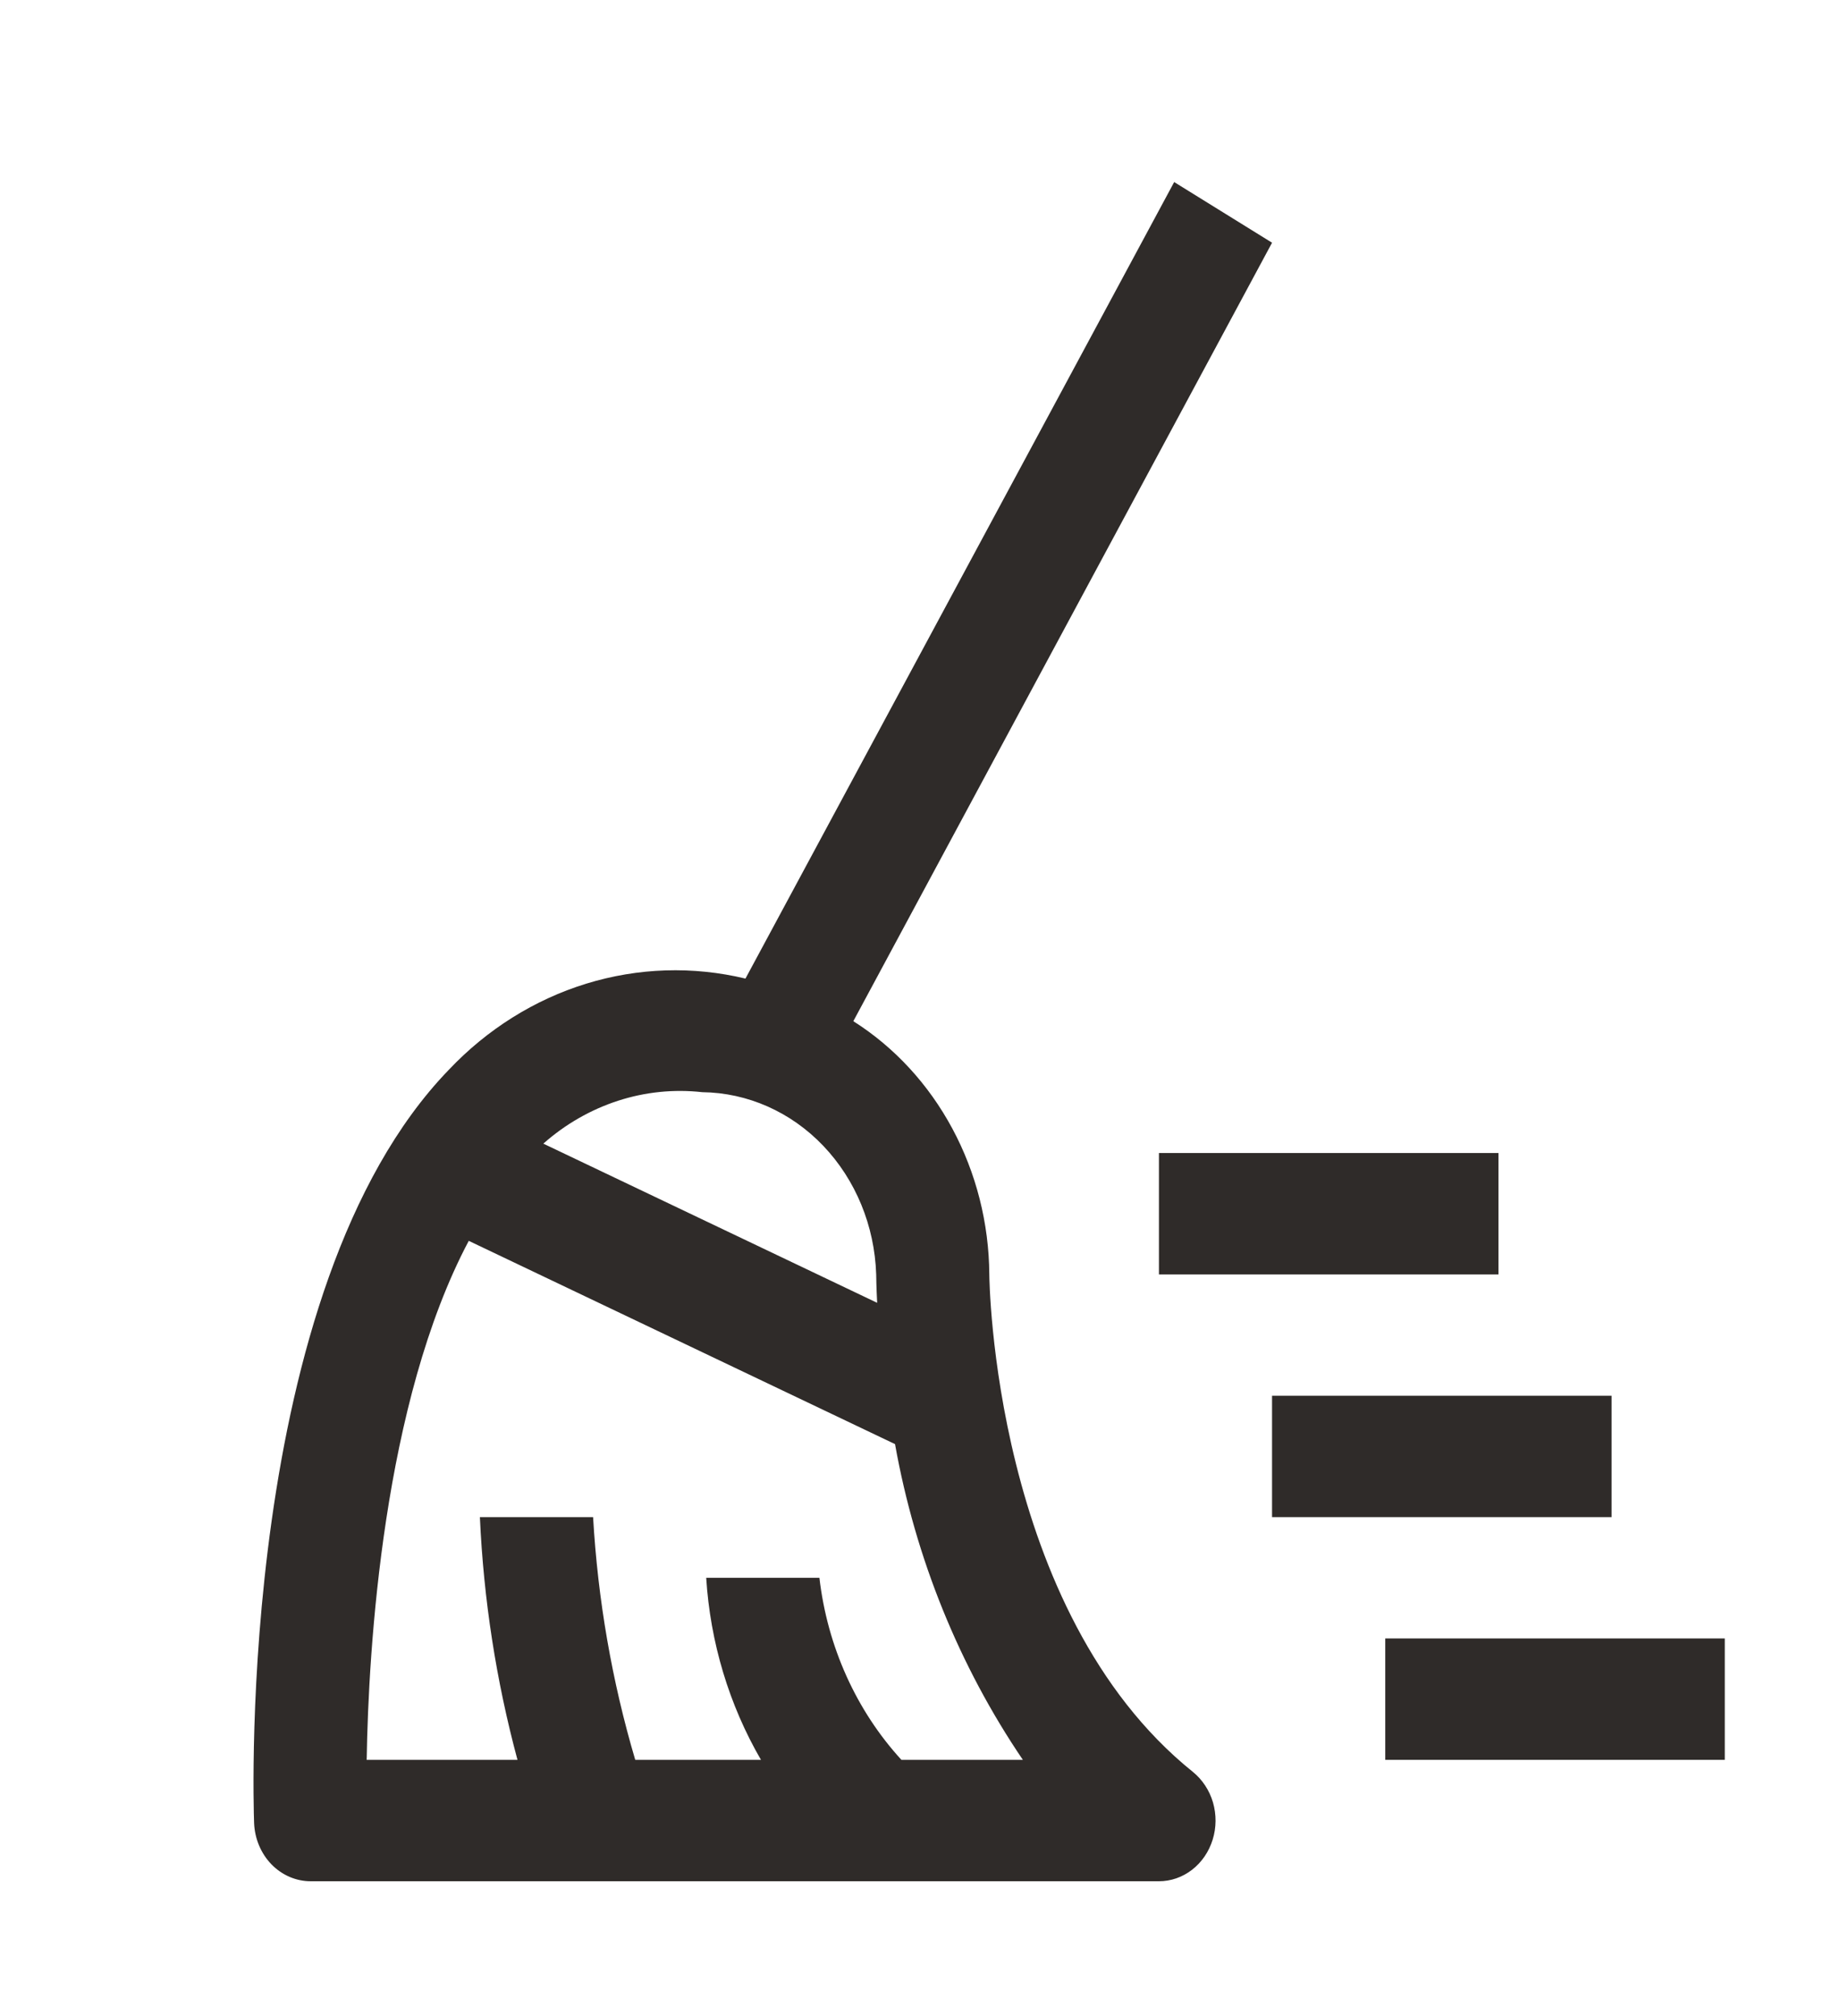 <svg width="21" height="23" viewBox="0 0 21 23" fill="none" xmlns="http://www.w3.org/2000/svg">
<path d="M17.102 14.539H13.227V13.154H17.102V14.539Z" fill="#2F2B29"/>
<path d="M19.685 20.077H15.81V18.692H19.685V20.077Z" fill="#2F2B29"/>
<path d="M18.393 17.308H14.518V15.923H18.393V17.308Z" fill="#2F2B29"/>
<path d="M11.291 14.539C11.287 13.954 11.141 13.381 10.869 12.875C10.597 12.369 10.208 11.947 9.739 11.65L14.518 2.769L13.401 2.077L8.508 11.164C7.907 11.02 7.283 11.04 6.691 11.222C6.1 11.404 5.56 11.742 5.122 12.205C2.704 14.705 2.891 20.549 2.9 20.797C2.907 20.976 2.978 21.145 3.098 21.269C3.219 21.393 3.379 21.462 3.546 21.462H13.227C13.363 21.462 13.495 21.416 13.605 21.331C13.715 21.246 13.797 21.126 13.84 20.988C13.883 20.85 13.884 20.702 13.844 20.563C13.803 20.424 13.723 20.303 13.615 20.215C11.329 18.377 11.291 14.576 11.291 14.539ZM8.015 12.46C8.532 12.466 9.027 12.685 9.396 13.072C9.766 13.46 9.982 13.985 10 14.539C10 14.565 10.002 14.683 10.011 14.863L6.201 13.047C6.452 12.825 6.742 12.659 7.053 12.558C7.364 12.457 7.691 12.424 8.015 12.46ZM10.288 20.077C9.772 19.514 9.443 18.784 9.352 18H8.06C8.106 18.737 8.321 19.45 8.685 20.077H7.25C6.984 19.179 6.823 18.248 6.769 17.308H5.477C5.519 18.246 5.663 19.175 5.906 20.077H4.185C4.205 18.806 4.373 15.998 5.35 14.156L10.215 16.475C10.448 17.776 10.947 19.006 11.674 20.077H10.288Z" fill="#2F2B29"/>
</svg>
